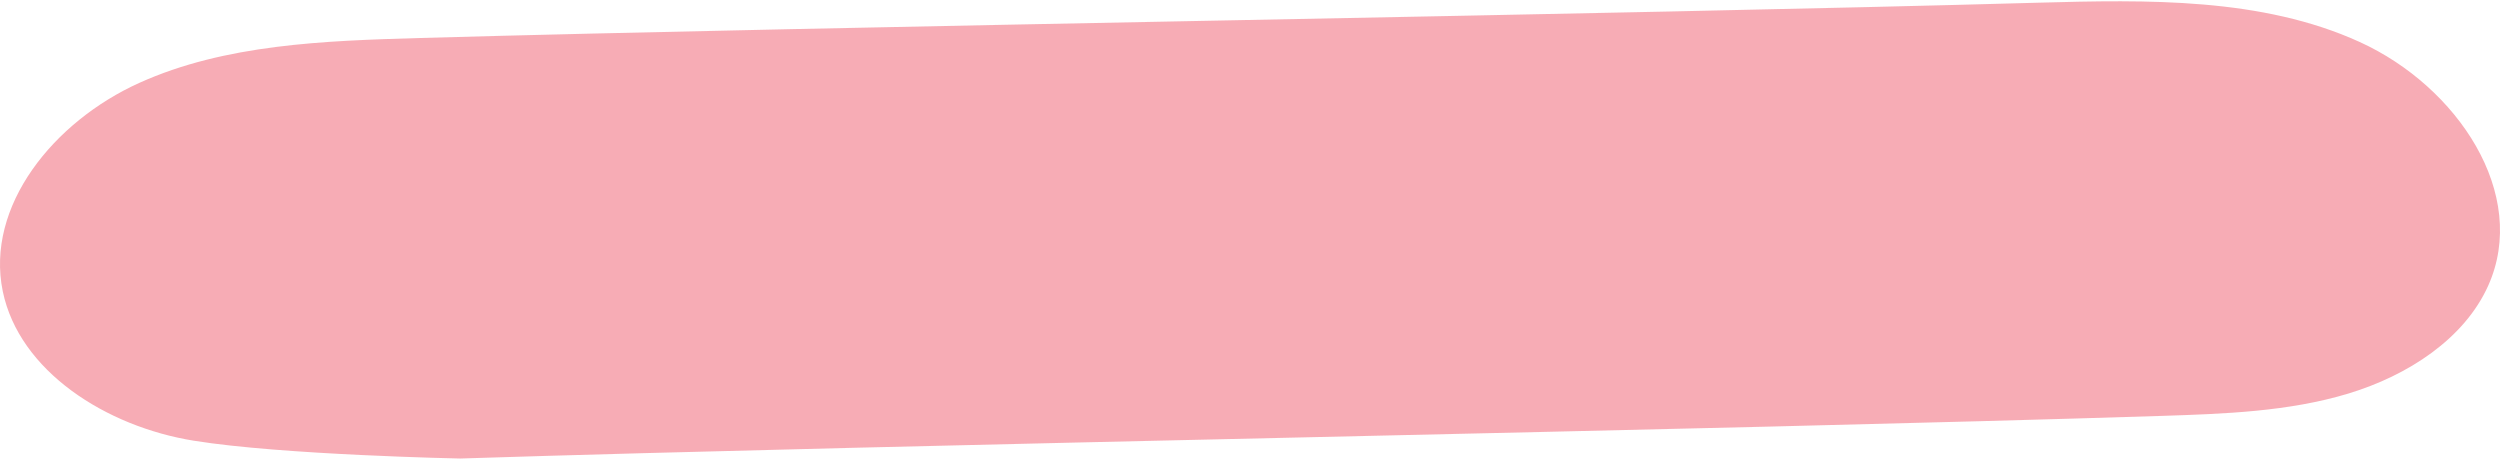 <?xml version="1.0" encoding="UTF-8"?> <svg xmlns="http://www.w3.org/2000/svg" width="339" height="63" viewBox="0 0 339 63" fill="none"><path d="M26.315 59.766C14.358 57.847 2.613 50.321 0.377 39.511C-2.012 27.945 7.274 16.485 18.889 11.24C30.505 5.995 43.968 5.526 56.949 5.153C113.426 3.554 219.915 1.965 276.392 0.366C291.208 -0.049 306.743 -0.337 319.982 5.697C333.222 11.73 342.99 26.324 337.388 38.765C334.151 45.939 326.549 50.907 318.429 53.369C310.308 55.821 301.623 56.12 293.068 56.397C232.848 58.326 122.617 60.245 62.397 62.175C62.397 62.175 38.284 61.695 26.327 59.766H26.315Z" fill="#F7ACB5"></path></svg> 